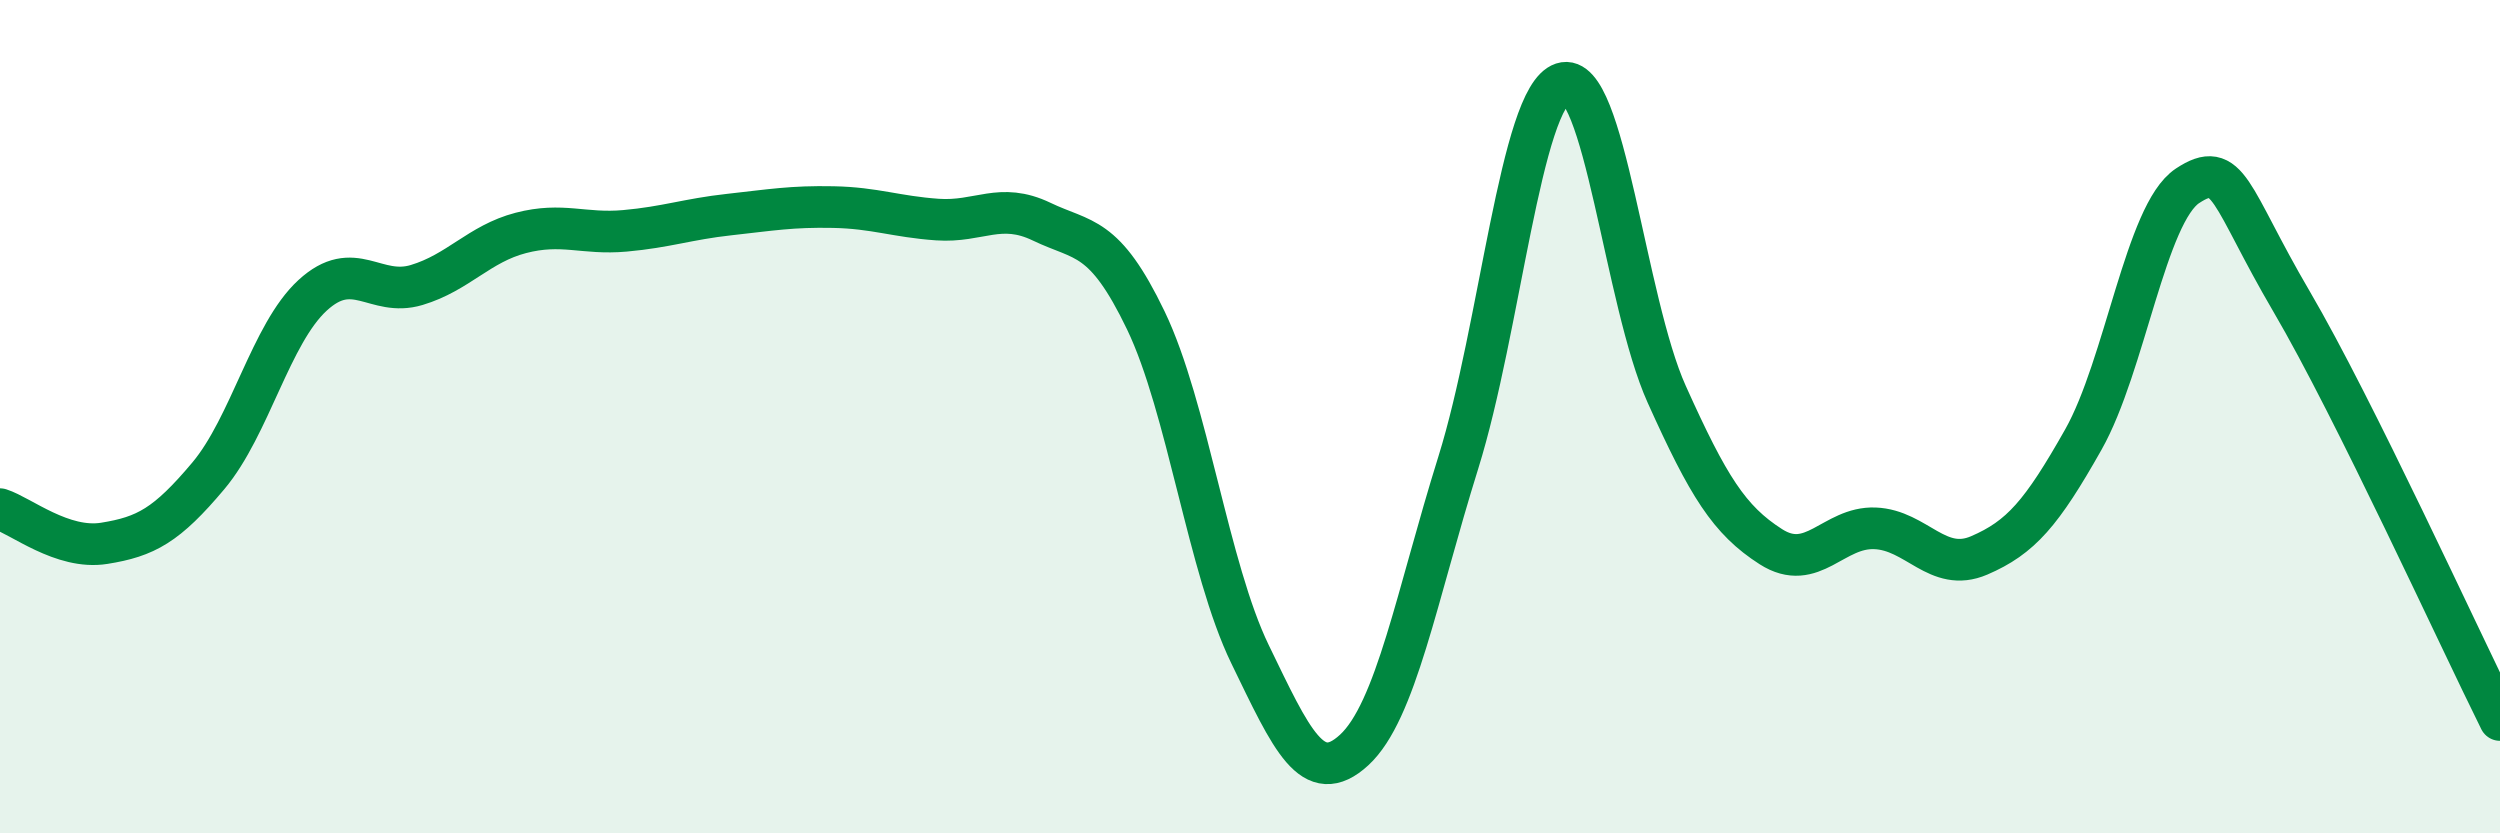 
    <svg width="60" height="20" viewBox="0 0 60 20" xmlns="http://www.w3.org/2000/svg">
      <path
        d="M 0,12.22 C 0.5,12.38 1.5,13.2 2.5,13.04 C 3.5,12.88 4,12.61 5,11.42 C 6,10.23 6.5,8.01 7.5,7.09 C 8.5,6.17 9,7.14 10,6.84 C 11,6.54 11.5,5.85 12.5,5.59 C 13.5,5.33 14,5.63 15,5.54 C 16,5.45 16.5,5.26 17.5,5.15 C 18.5,5.04 19,4.95 20,4.97 C 21,4.99 21.5,5.2 22.5,5.27 C 23.5,5.34 24,4.84 25,5.32 C 26,5.8 26.5,5.61 27.5,7.69 C 28.5,9.77 29,13.64 30,15.7 C 31,17.76 31.5,18.92 32.5,18 C 33.5,17.08 34,14.3 35,11.1 C 36,7.9 36.5,2.33 37.5,2 C 38.5,1.67 39,7.24 40,9.46 C 41,11.68 41.5,12.48 42.5,13.12 C 43.5,13.76 44,12.64 45,12.68 C 46,12.72 46.5,13.76 47.5,13.33 C 48.5,12.9 49,12.32 50,10.55 C 51,8.78 51.5,5.12 52.5,4.46 C 53.5,3.8 53.5,4.68 55,7.24 C 56.5,9.8 59,15.27 60,17.28L60 20L0 20Z"
        fill="#008740"
        opacity="0.1"
        stroke-linecap="round"
        stroke-linejoin="round"
      />
      <path
        d="M 0,12.22 C 0.5,12.38 1.5,13.2 2.5,13.04 C 3.5,12.88 4,12.61 5,11.42 C 6,10.23 6.5,8.01 7.5,7.09 C 8.5,6.17 9,7.14 10,6.84 C 11,6.54 11.5,5.85 12.5,5.59 C 13.5,5.33 14,5.63 15,5.54 C 16,5.45 16.5,5.26 17.5,5.15 C 18.5,5.04 19,4.95 20,4.97 C 21,4.99 21.5,5.2 22.5,5.27 C 23.5,5.34 24,4.84 25,5.32 C 26,5.8 26.5,5.61 27.5,7.69 C 28.5,9.77 29,13.64 30,15.7 C 31,17.76 31.5,18.92 32.5,18 C 33.5,17.08 34,14.3 35,11.1 C 36,7.9 36.5,2.33 37.5,2 C 38.5,1.67 39,7.24 40,9.46 C 41,11.68 41.5,12.48 42.5,13.12 C 43.5,13.76 44,12.64 45,12.68 C 46,12.72 46.5,13.76 47.5,13.33 C 48.5,12.9 49,12.32 50,10.55 C 51,8.78 51.5,5.12 52.5,4.46 C 53.5,3.8 53.5,4.68 55,7.24 C 56.5,9.8 59,15.27 60,17.28"
        stroke="#008740"
        stroke-width="1"
        fill="none"
        stroke-linecap="round"
        stroke-linejoin="round"
      />
    </svg>
  
